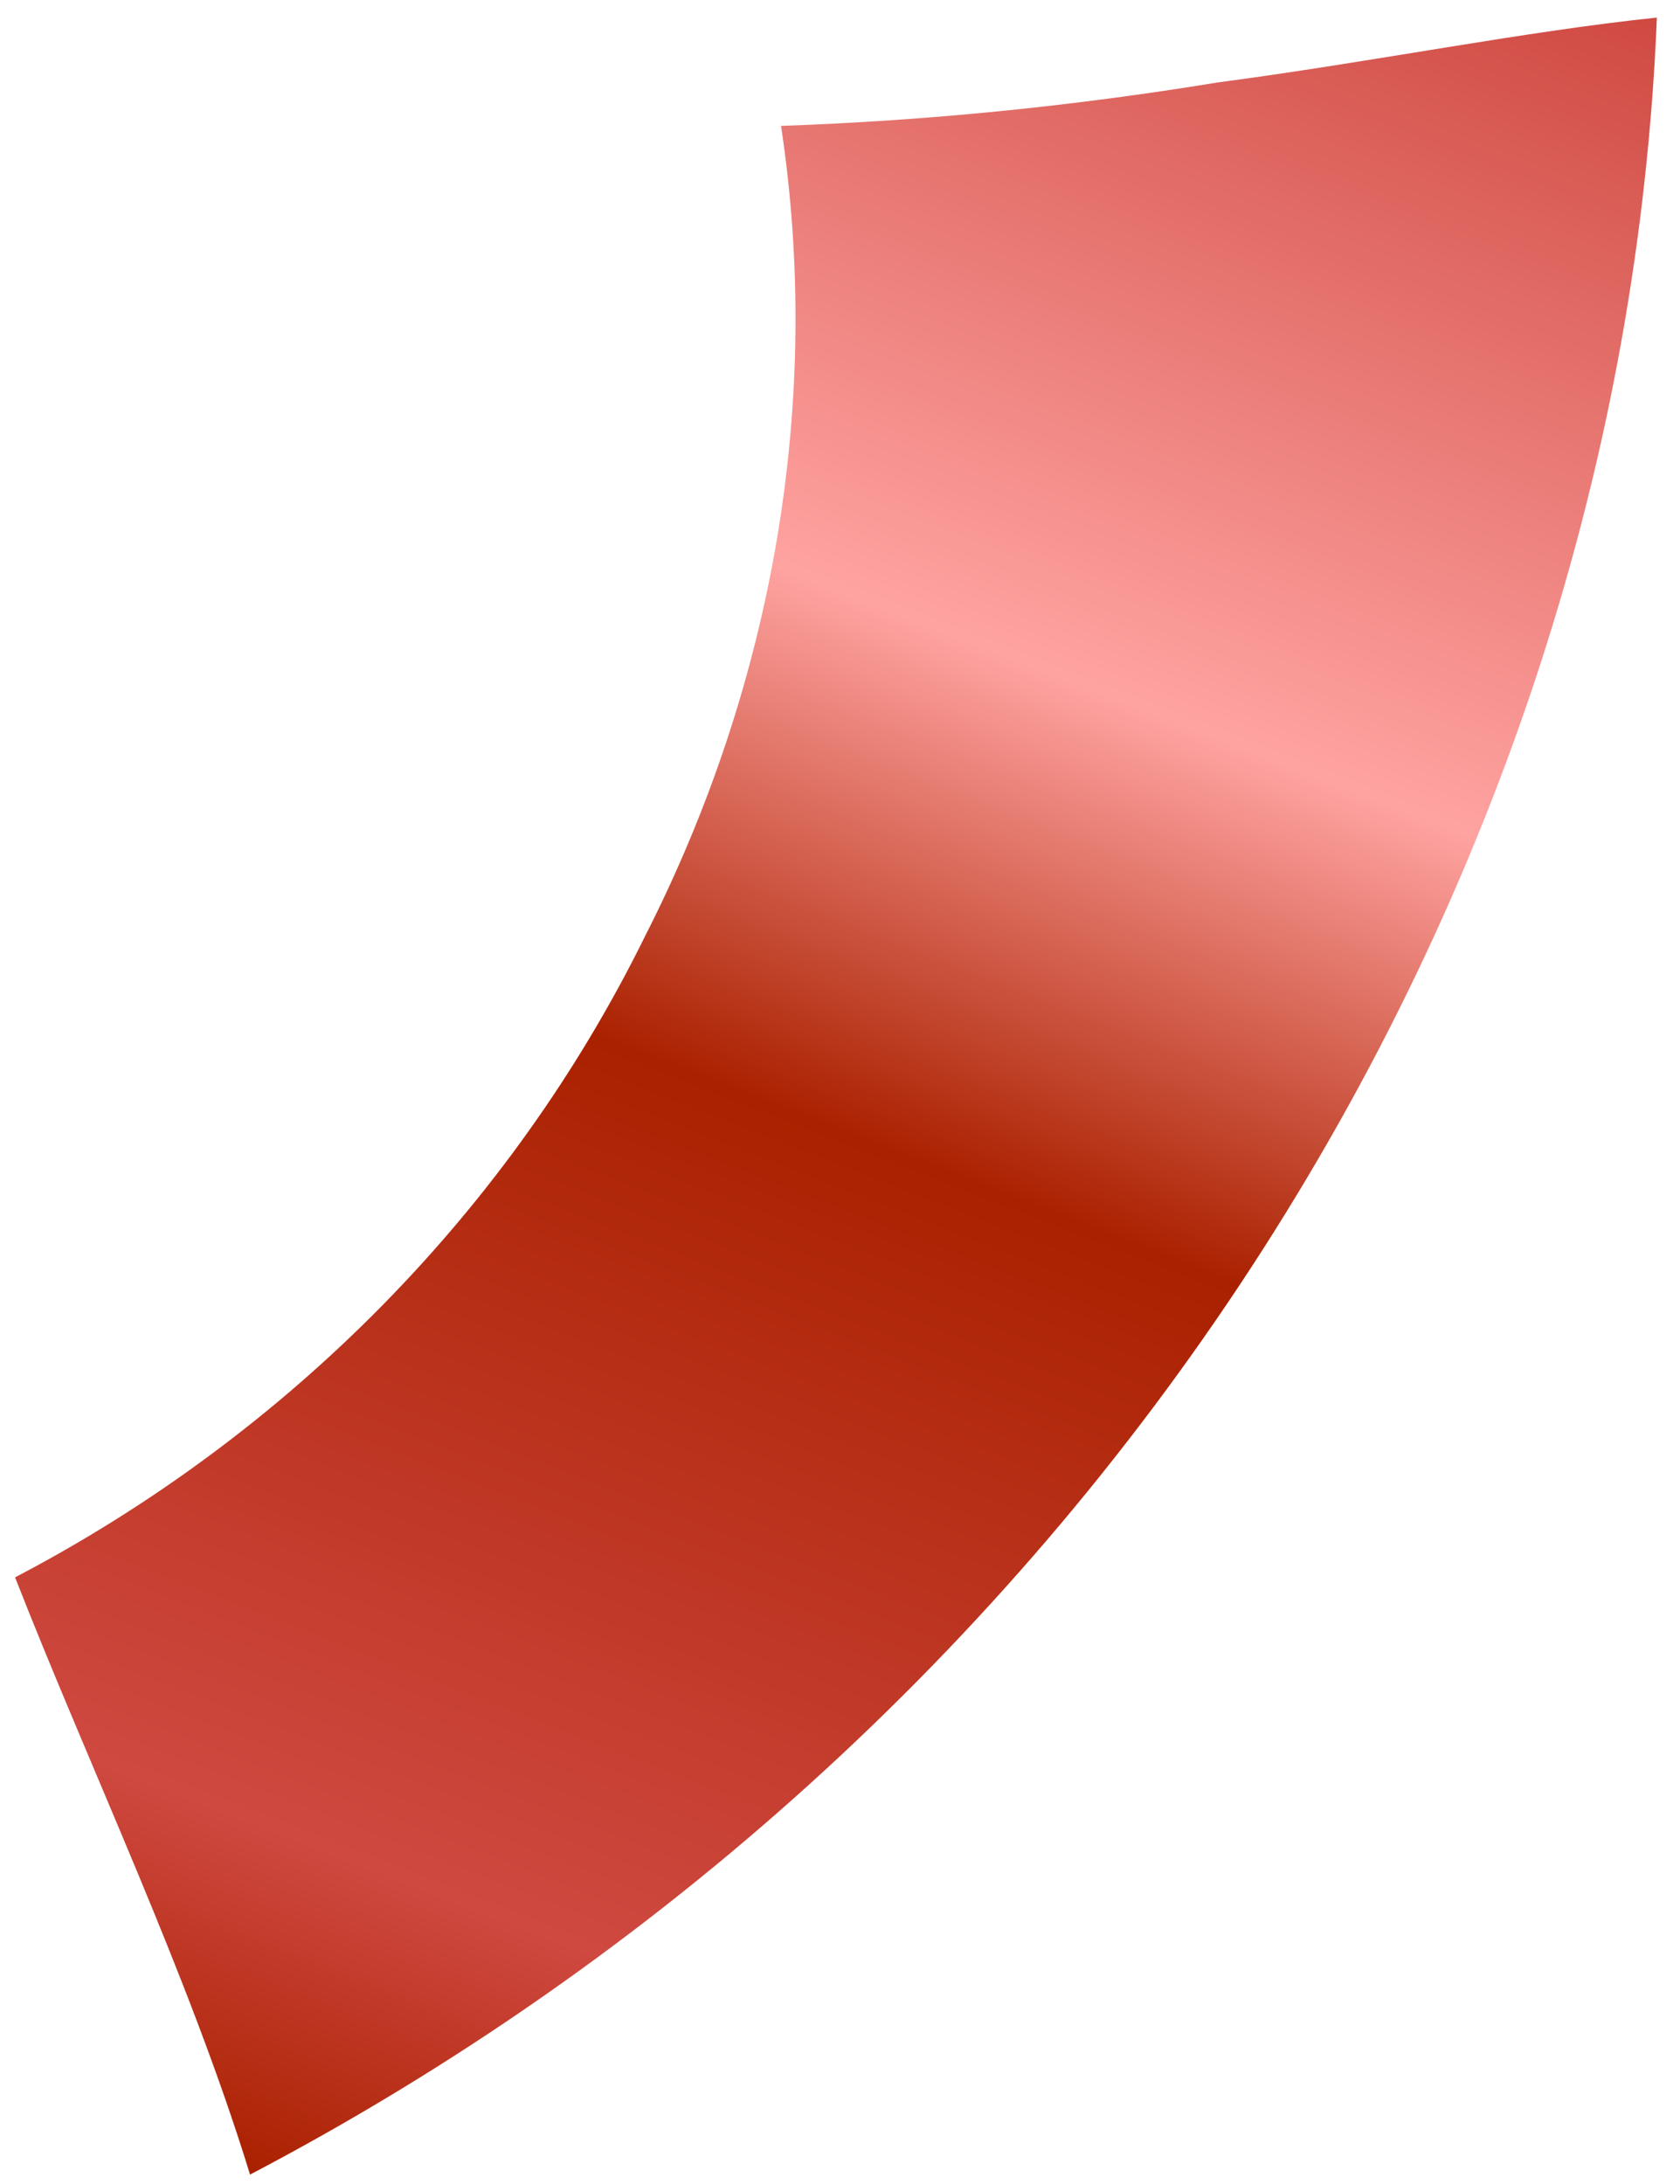 <svg width="30" height="39" viewBox="0 0 30 39" fill="none" xmlns="http://www.w3.org/2000/svg">
	<path d="M13.947 2.248C14.684 7.115 13.835 12.169 11.517 16.721C9.128 21.576 5.167 25.606 0.269 28.167C1.61 31.594 3.372 35.273 4.465 38.832C11.739 35.016 17.918 29.417 22.342 22.634C26.766 15.85 29.27 8.136 29.587 0.314C27.216 0.56 24.493 1.11 21.746 1.472C19.157 1.897 16.552 2.157 13.947 2.248Z" fill="url(#paint0_linear_1294_30896)" />
	<defs>
		<linearGradient id="paint0_linear_1294_30896" x1="5.274" y1="39.072" x2="21.524" y2="-2.818" gradientUnits="userSpaceOnUse">
			<stop stop-color="#AA2100" />
			<stop offset="0.13" stop-color="#CF4941" />
			<stop offset="0.47" stop-color="#AA2100" />
			<stop offset="0.67" stop-color="#FFA3A1" />
			<stop offset="1" stop-color="#CF4941" />
		</linearGradient>
	</defs>
</svg>

